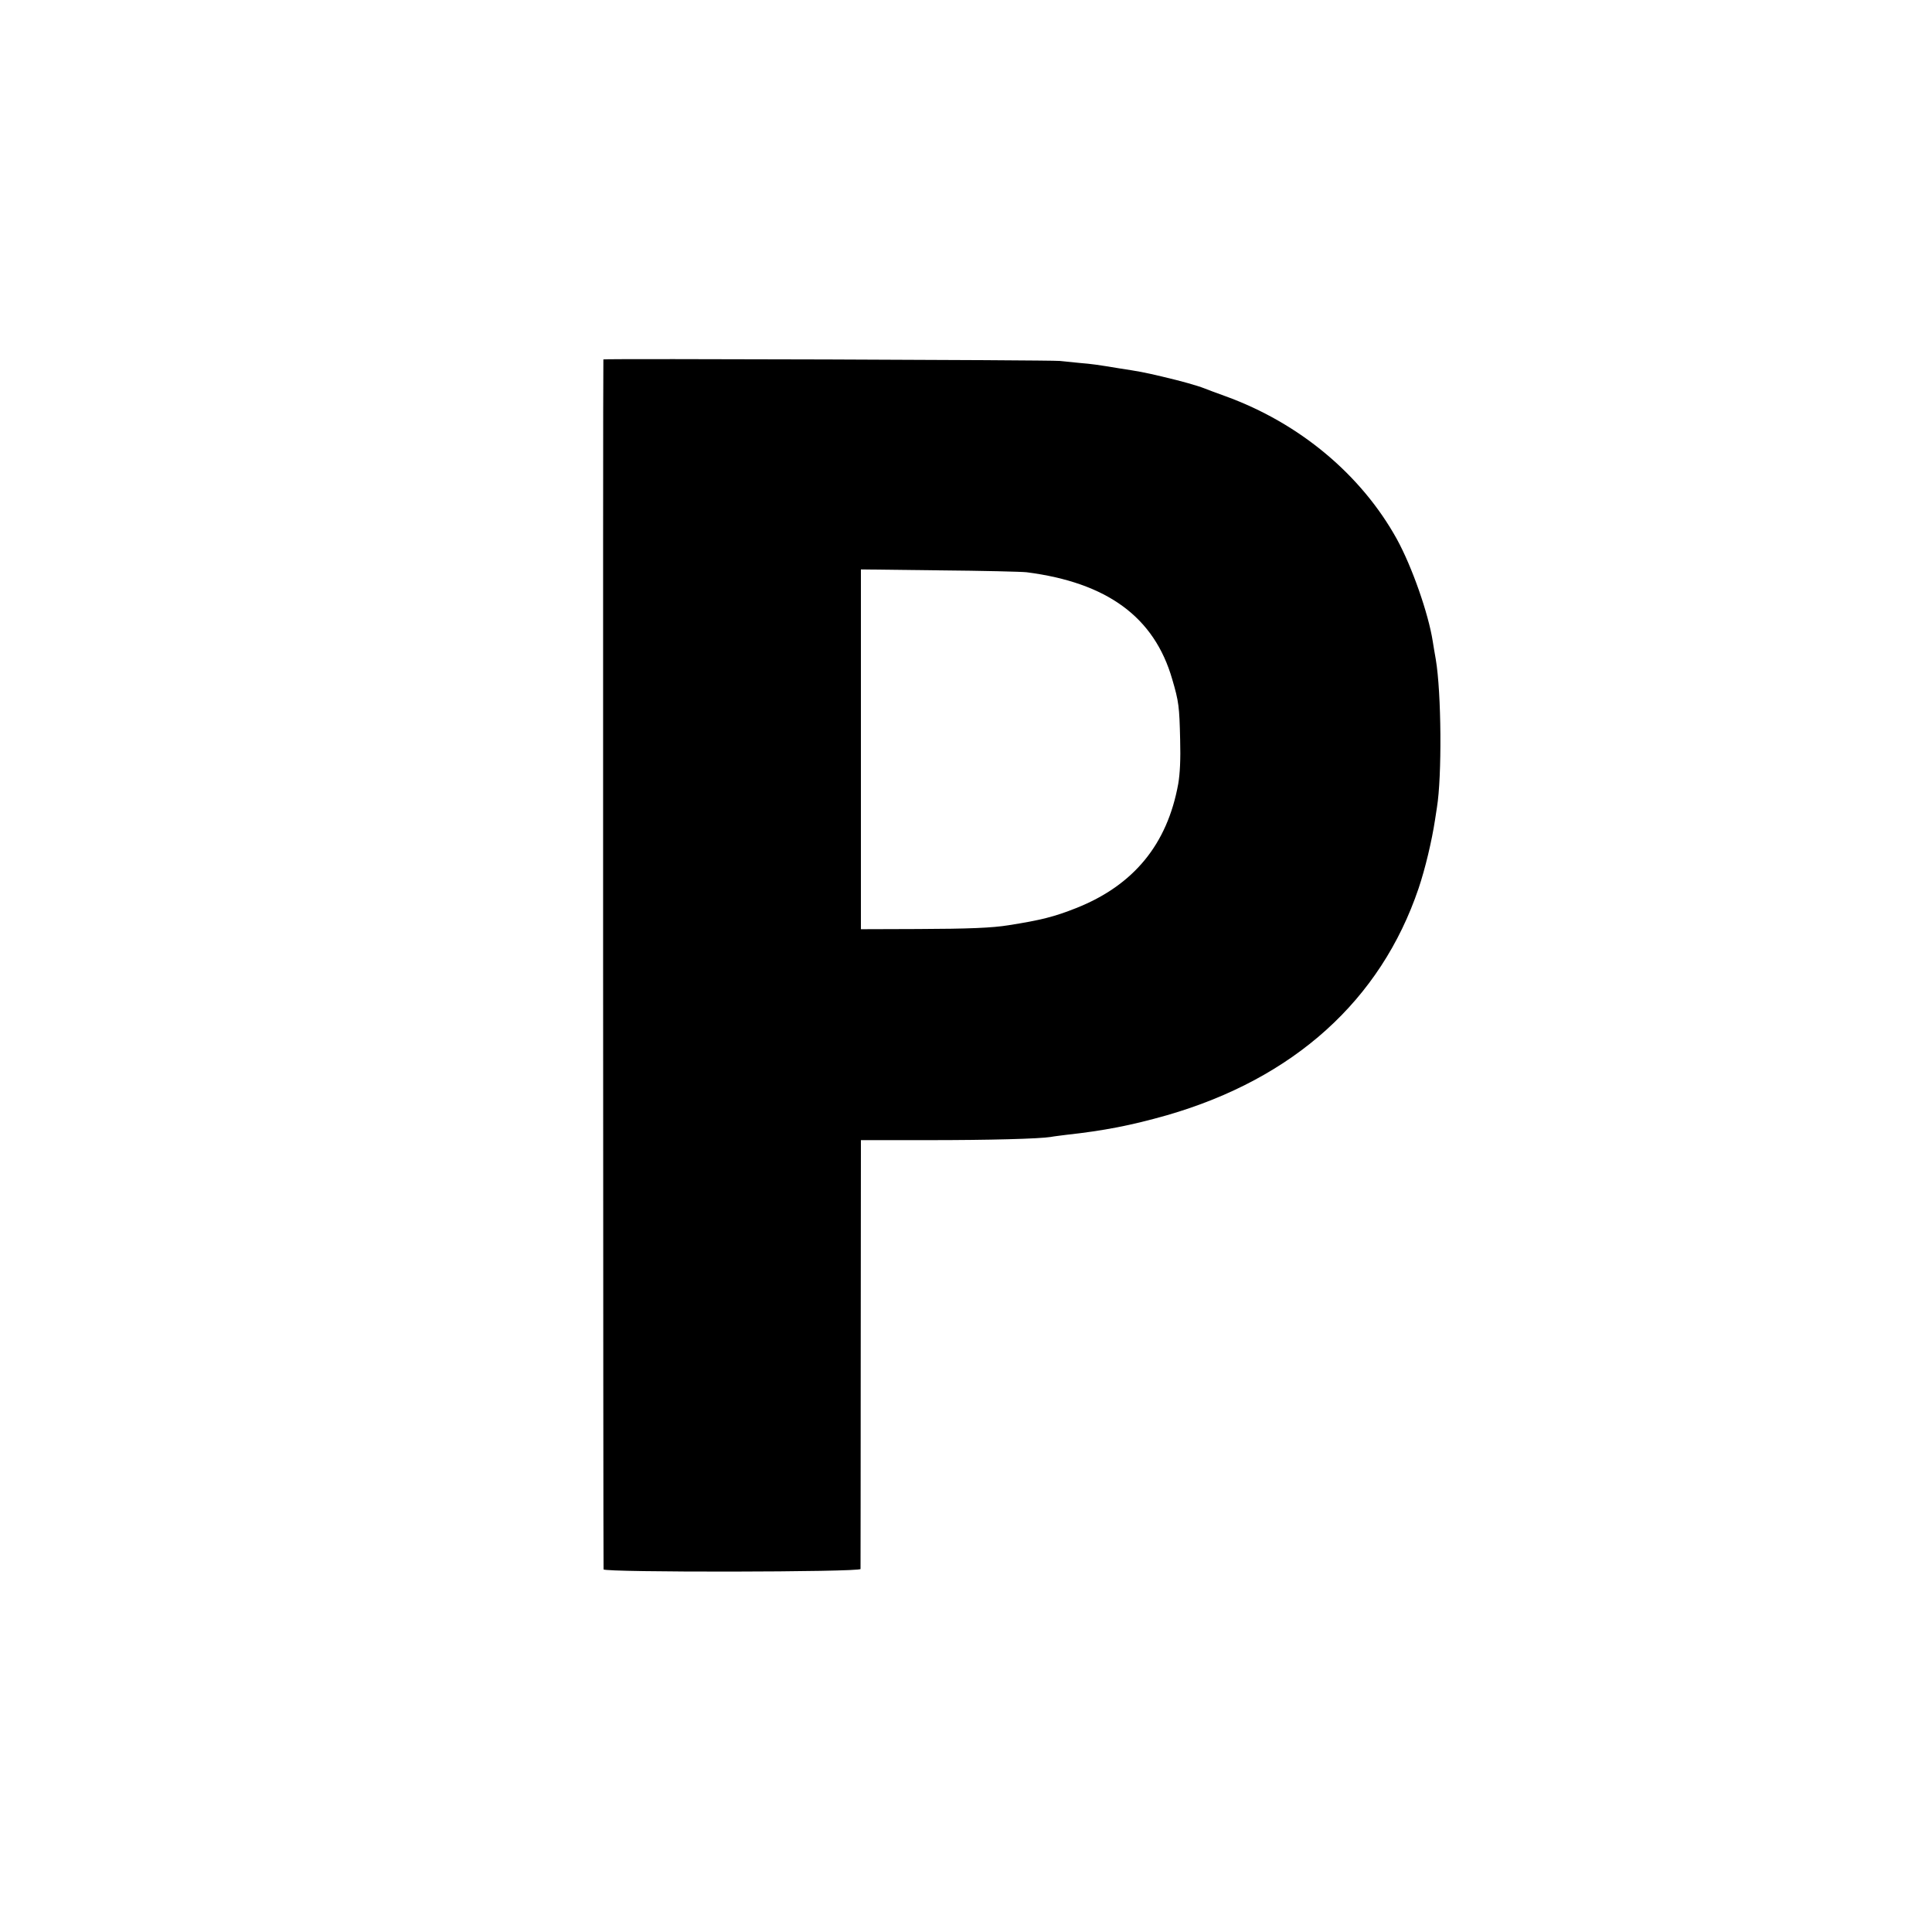 <?xml version="1.0" standalone="no"?>
<!DOCTYPE svg PUBLIC "-//W3C//DTD SVG 20010904//EN"
 "http://www.w3.org/TR/2001/REC-SVG-20010904/DTD/svg10.dtd">
<svg version="1.0" xmlns="http://www.w3.org/2000/svg"
 width="1024pt" height="1024pt" viewBox="0 0 1024 1024"
 preserveAspectRatio="xMidYMid meet">
<g transform="translate(0,1024) scale(0.1,-0.1)"
fill="#000000" stroke="none">
<path d="M3198 8335 c-3 -3 -1 -6376 1 -6413 1 -17 1361 -15 1362 2 0 6 1 520
1 1142 l1 1131 356 0 c328 0 589 7 651 17 14 3 50 7 80 11 201 22 345 50 535
104 672 194 1133 609 1334 1203 35 104 70 251 87 363 3 22 8 51 10 65 27 165
24 607 -6 785 -6 33 -13 76 -16 95 -23 148 -110 396 -190 542 -189 342 -517
616 -909 758 -49 18 -99 36 -110 41 -41 16 -123 39 -225 63 -107 25 -115 26
-230 44 -115 19 -144 23 -205 28 -33 3 -82 8 -110 11 -50 5 -2412 13 -2417 8z
m2243 -1128 c428 -55 677 -238 772 -567 35 -119 38 -145 42 -320 3 -105 -1
-181 -10 -234 -58 -321 -236 -538 -541 -659 -116 -46 -187 -64 -359 -91 -86
-14 -208 -19 -481 -20 l-301 -1 0 953 0 954 416 -5 c229 -2 437 -7 462 -10z"/>
</g>
</svg>
